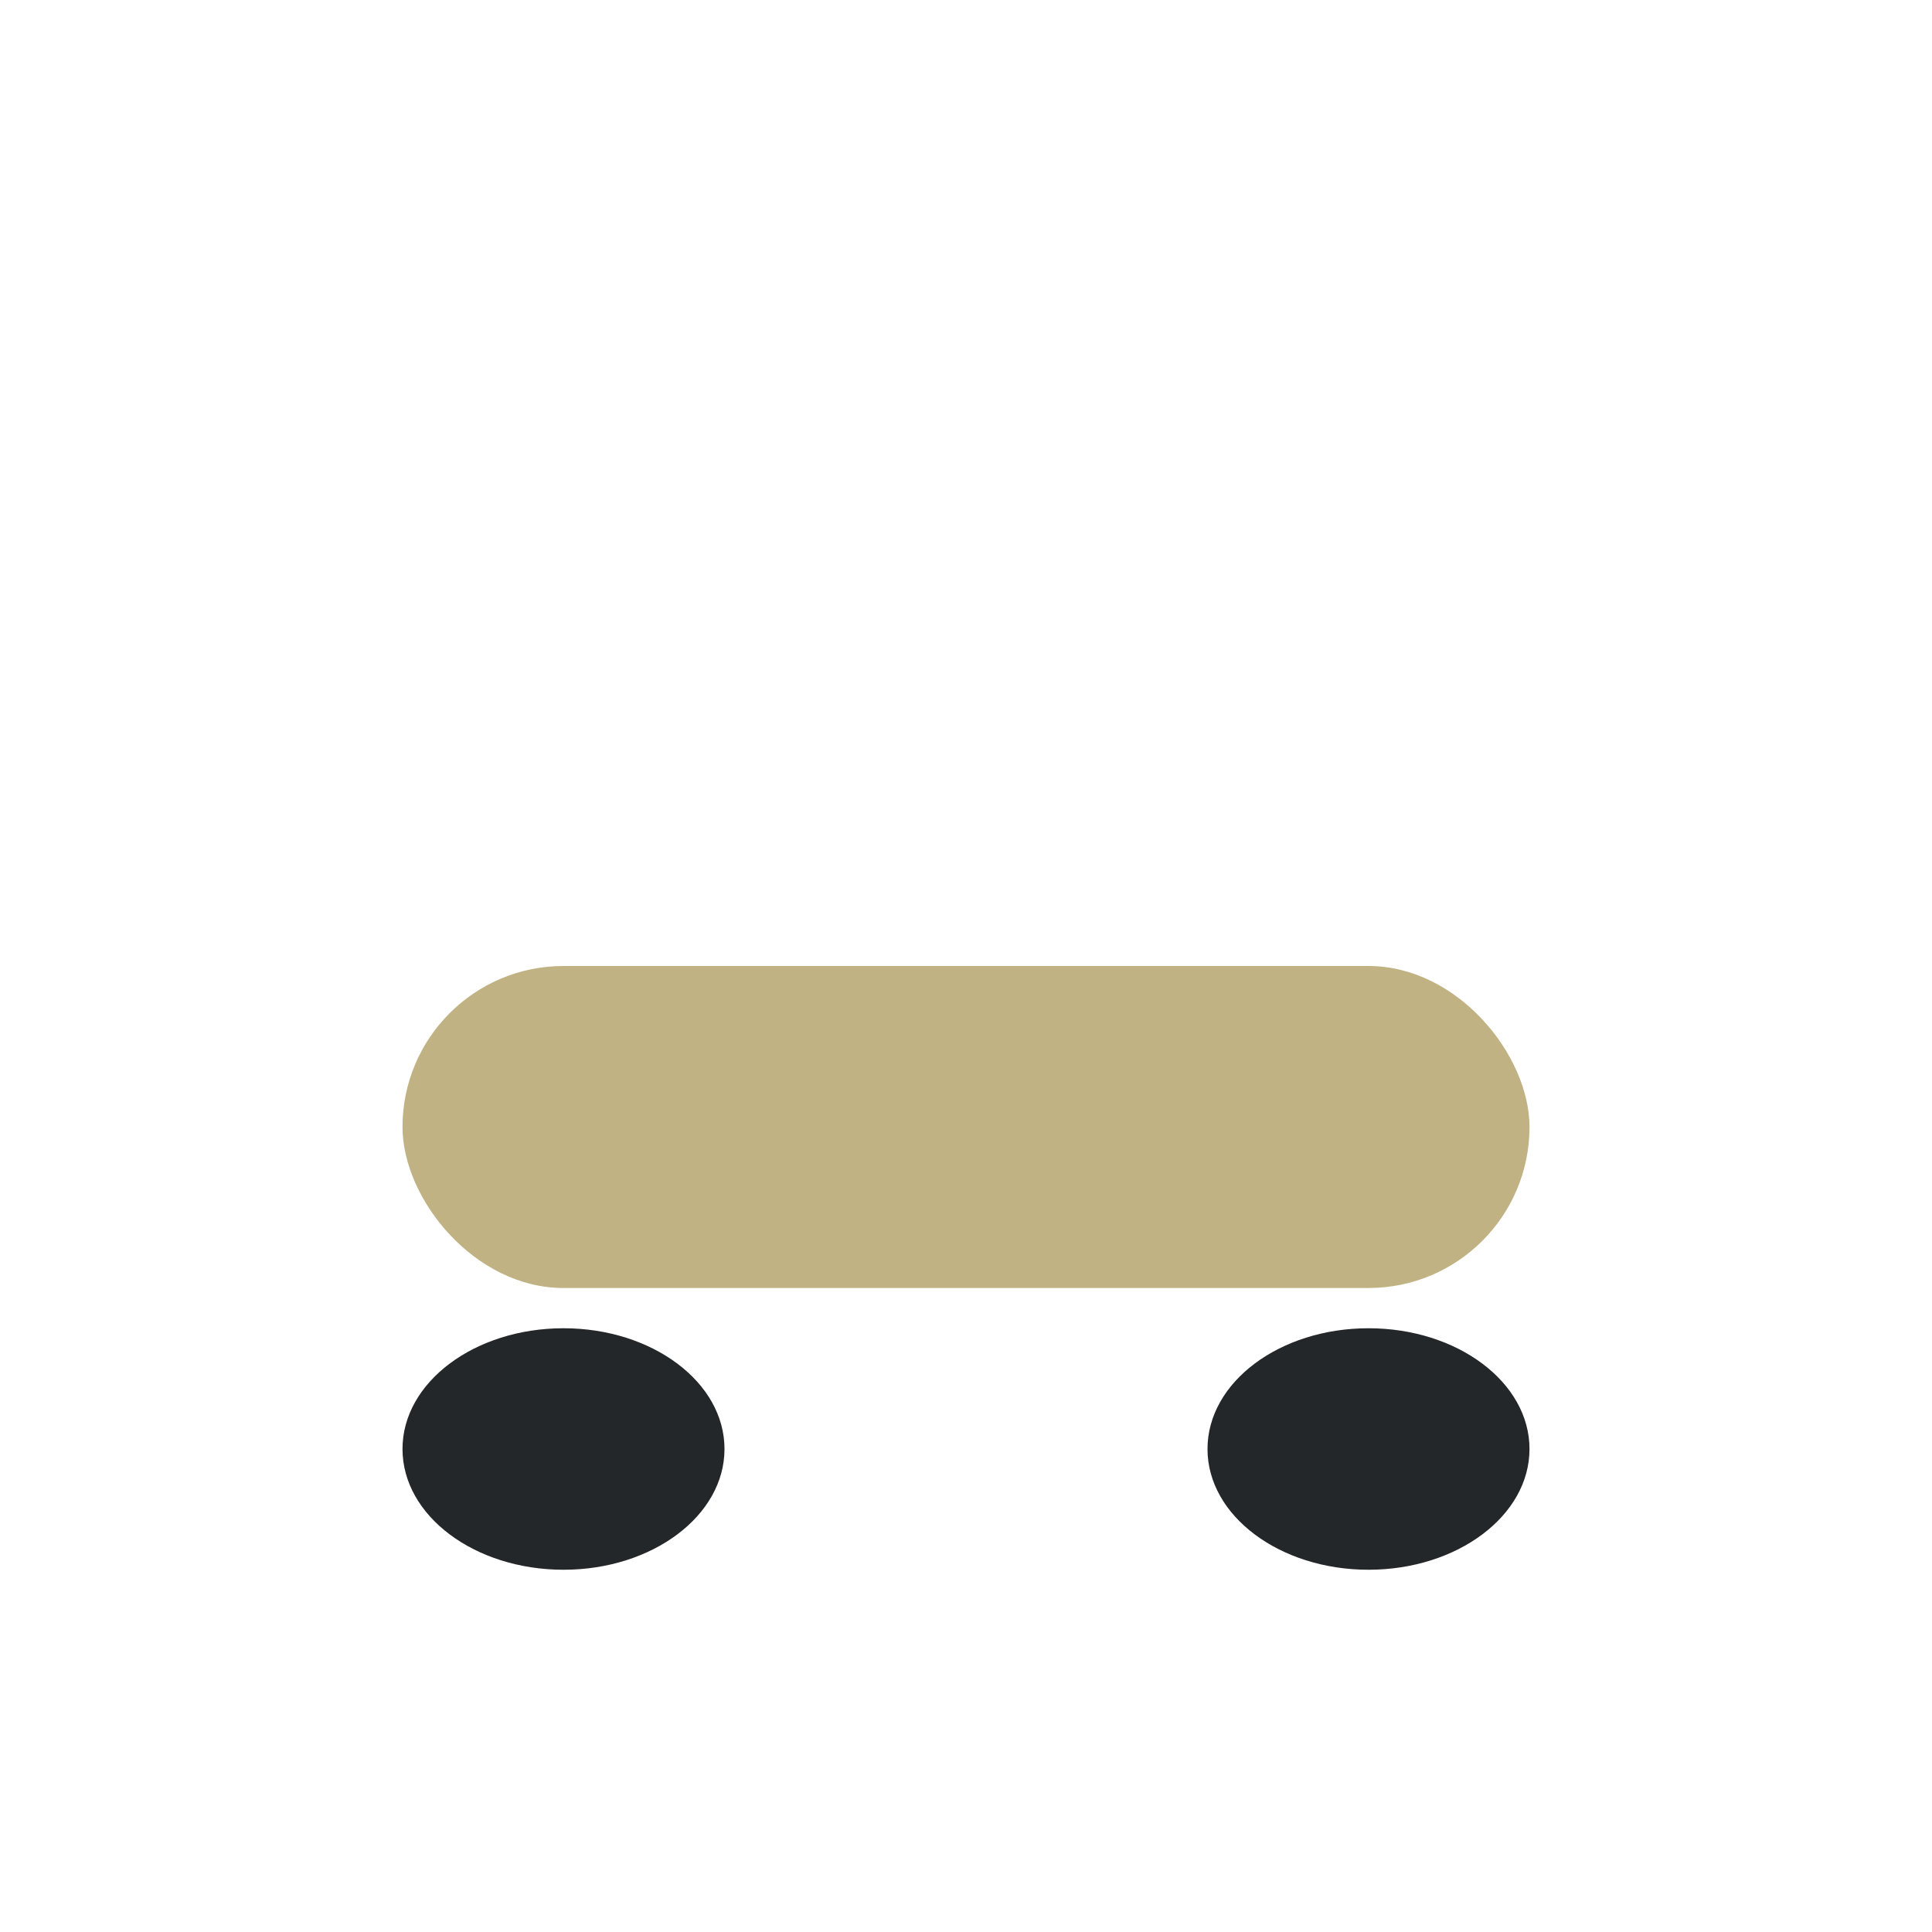 <?xml version="1.0" encoding="UTF-8"?>
<svg xmlns="http://www.w3.org/2000/svg" width="24" height="24" viewBox="0 0 24 24"><rect x="5" y="12" width="14" height="4" rx="2" fill="#C0B283"/><ellipse cx="7" cy="18" rx="2" ry="1.5" fill="#23272A"/><ellipse cx="17" cy="18" rx="2" ry="1.5" fill="#23272A"/></svg>